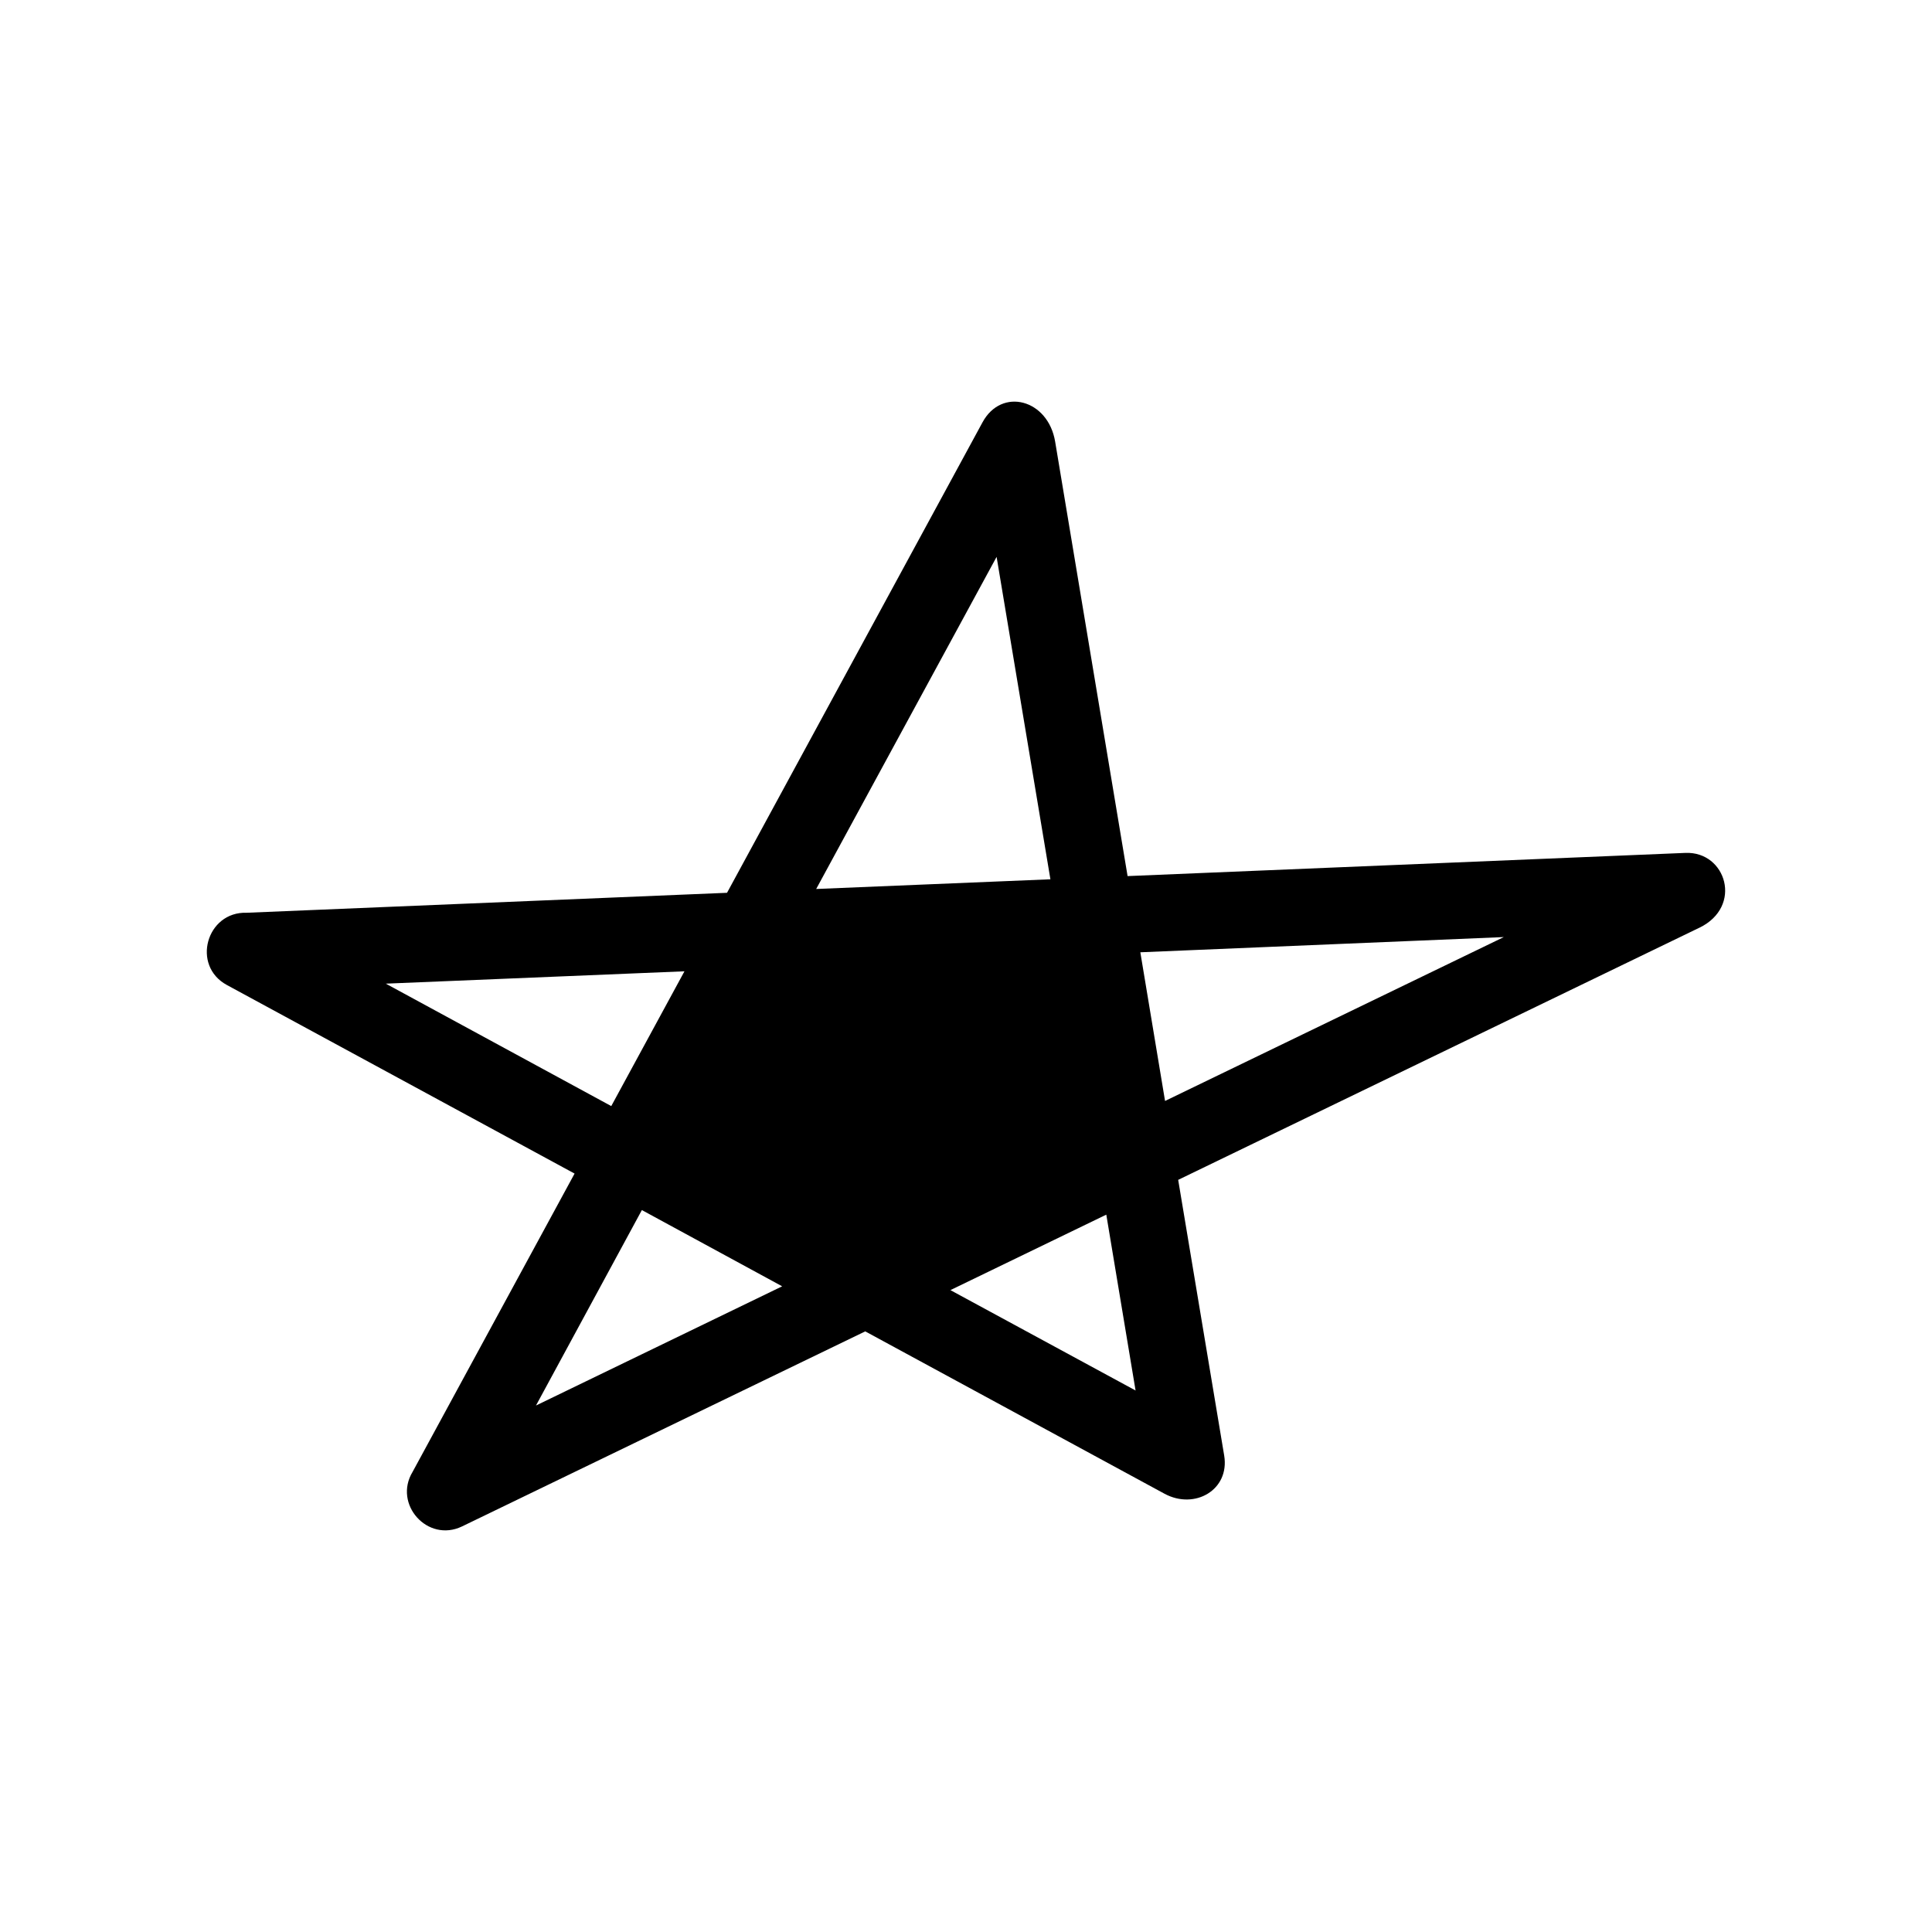 <?xml version="1.0" encoding="UTF-8"?>
<!-- Uploaded to: SVG Repo, www.svgrepo.com, Generator: SVG Repo Mixer Tools -->
<svg fill="#000000" width="800px" height="800px" version="1.1" viewBox="144 144 512 512" xmlns="http://www.w3.org/2000/svg">
 <path d="m594.32 389.87-138.09 66.805 12.191 73.051c1.512 9.117-7.809 14.461-15.82 10.125l-79.301-43.023-106.86 51.691c-9.117 4.383-18.289-5.894-13.098-14.461l42.926-79.047-92.148-49.977c-9.473-5.141-5.391-19.496 5.238-19.145l127.31-5.289 67.711-124.69c5.09-9.371 17.383-6.098 19.246 5.141l19.195 115.12 147.82-6.144c10.781-0.453 15.367 14.207 3.68 19.852zm-157.14 76.023-41.312 20 49.07 26.602zm-151.14 50.582 65.242-31.59-37.18-20.203zm166.71-80.711 89.777-43.43-96.328 4.031zm-146.76 1.359 19.398-35.719-79.148 3.273zm102.12-145.55-47.812 88.016 62.07-2.57z"/>
</svg>